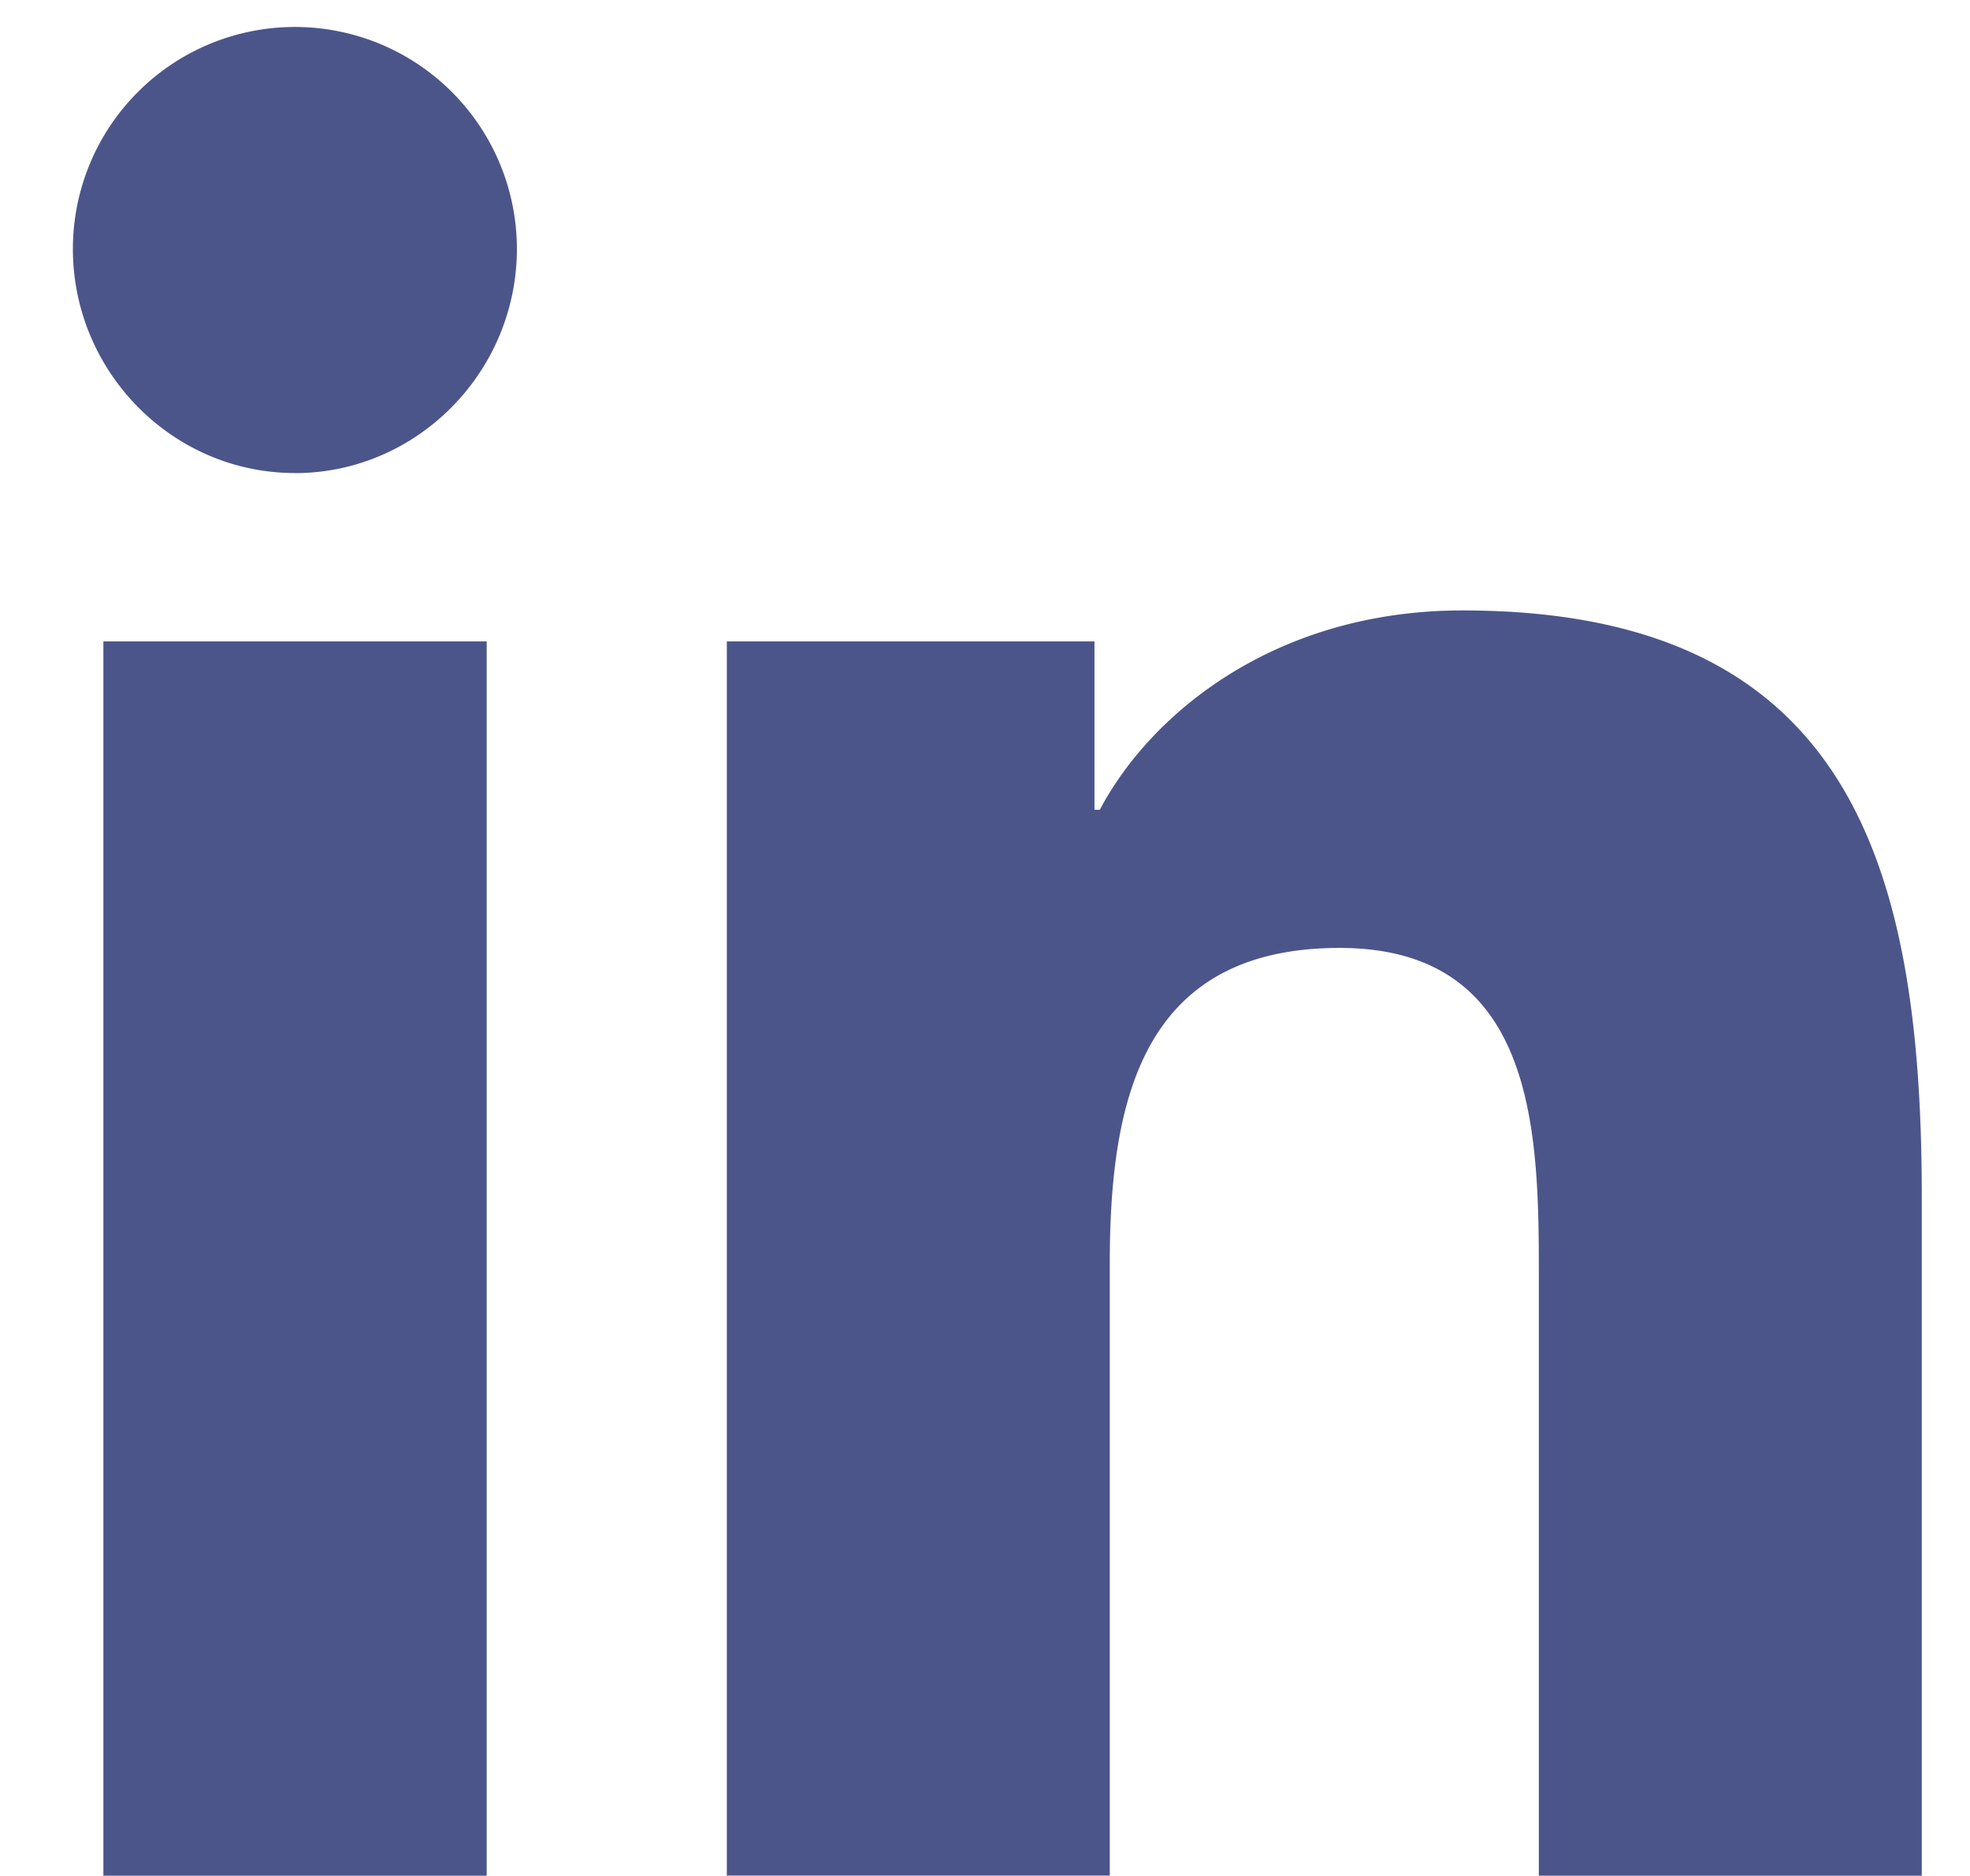 <svg xmlns="http://www.w3.org/2000/svg" width="21" height="20" viewBox="0 0 21 20"><g><g><path fill="#4c558a" d="M20.482 19.997h-4.078V13.59c0-1.526-.03-3.484-2.124-3.484-2.125 0-2.45 1.658-2.45 3.374v6.516H7.748V6.838h3.919v1.795h.057c.546-1.034 1.878-2.125 3.866-2.125 4.136 0 4.896 2.723 4.896 6.26v7.229zM3.143 5.043C1.836 5.043.777 3.961.777 2.654a2.366 2.366 0 0 1 4.733 0c0 1.307-1.06 2.39-2.367 2.39zm2.045 14.954H1.102V6.838h4.086z"/></g></g></svg>